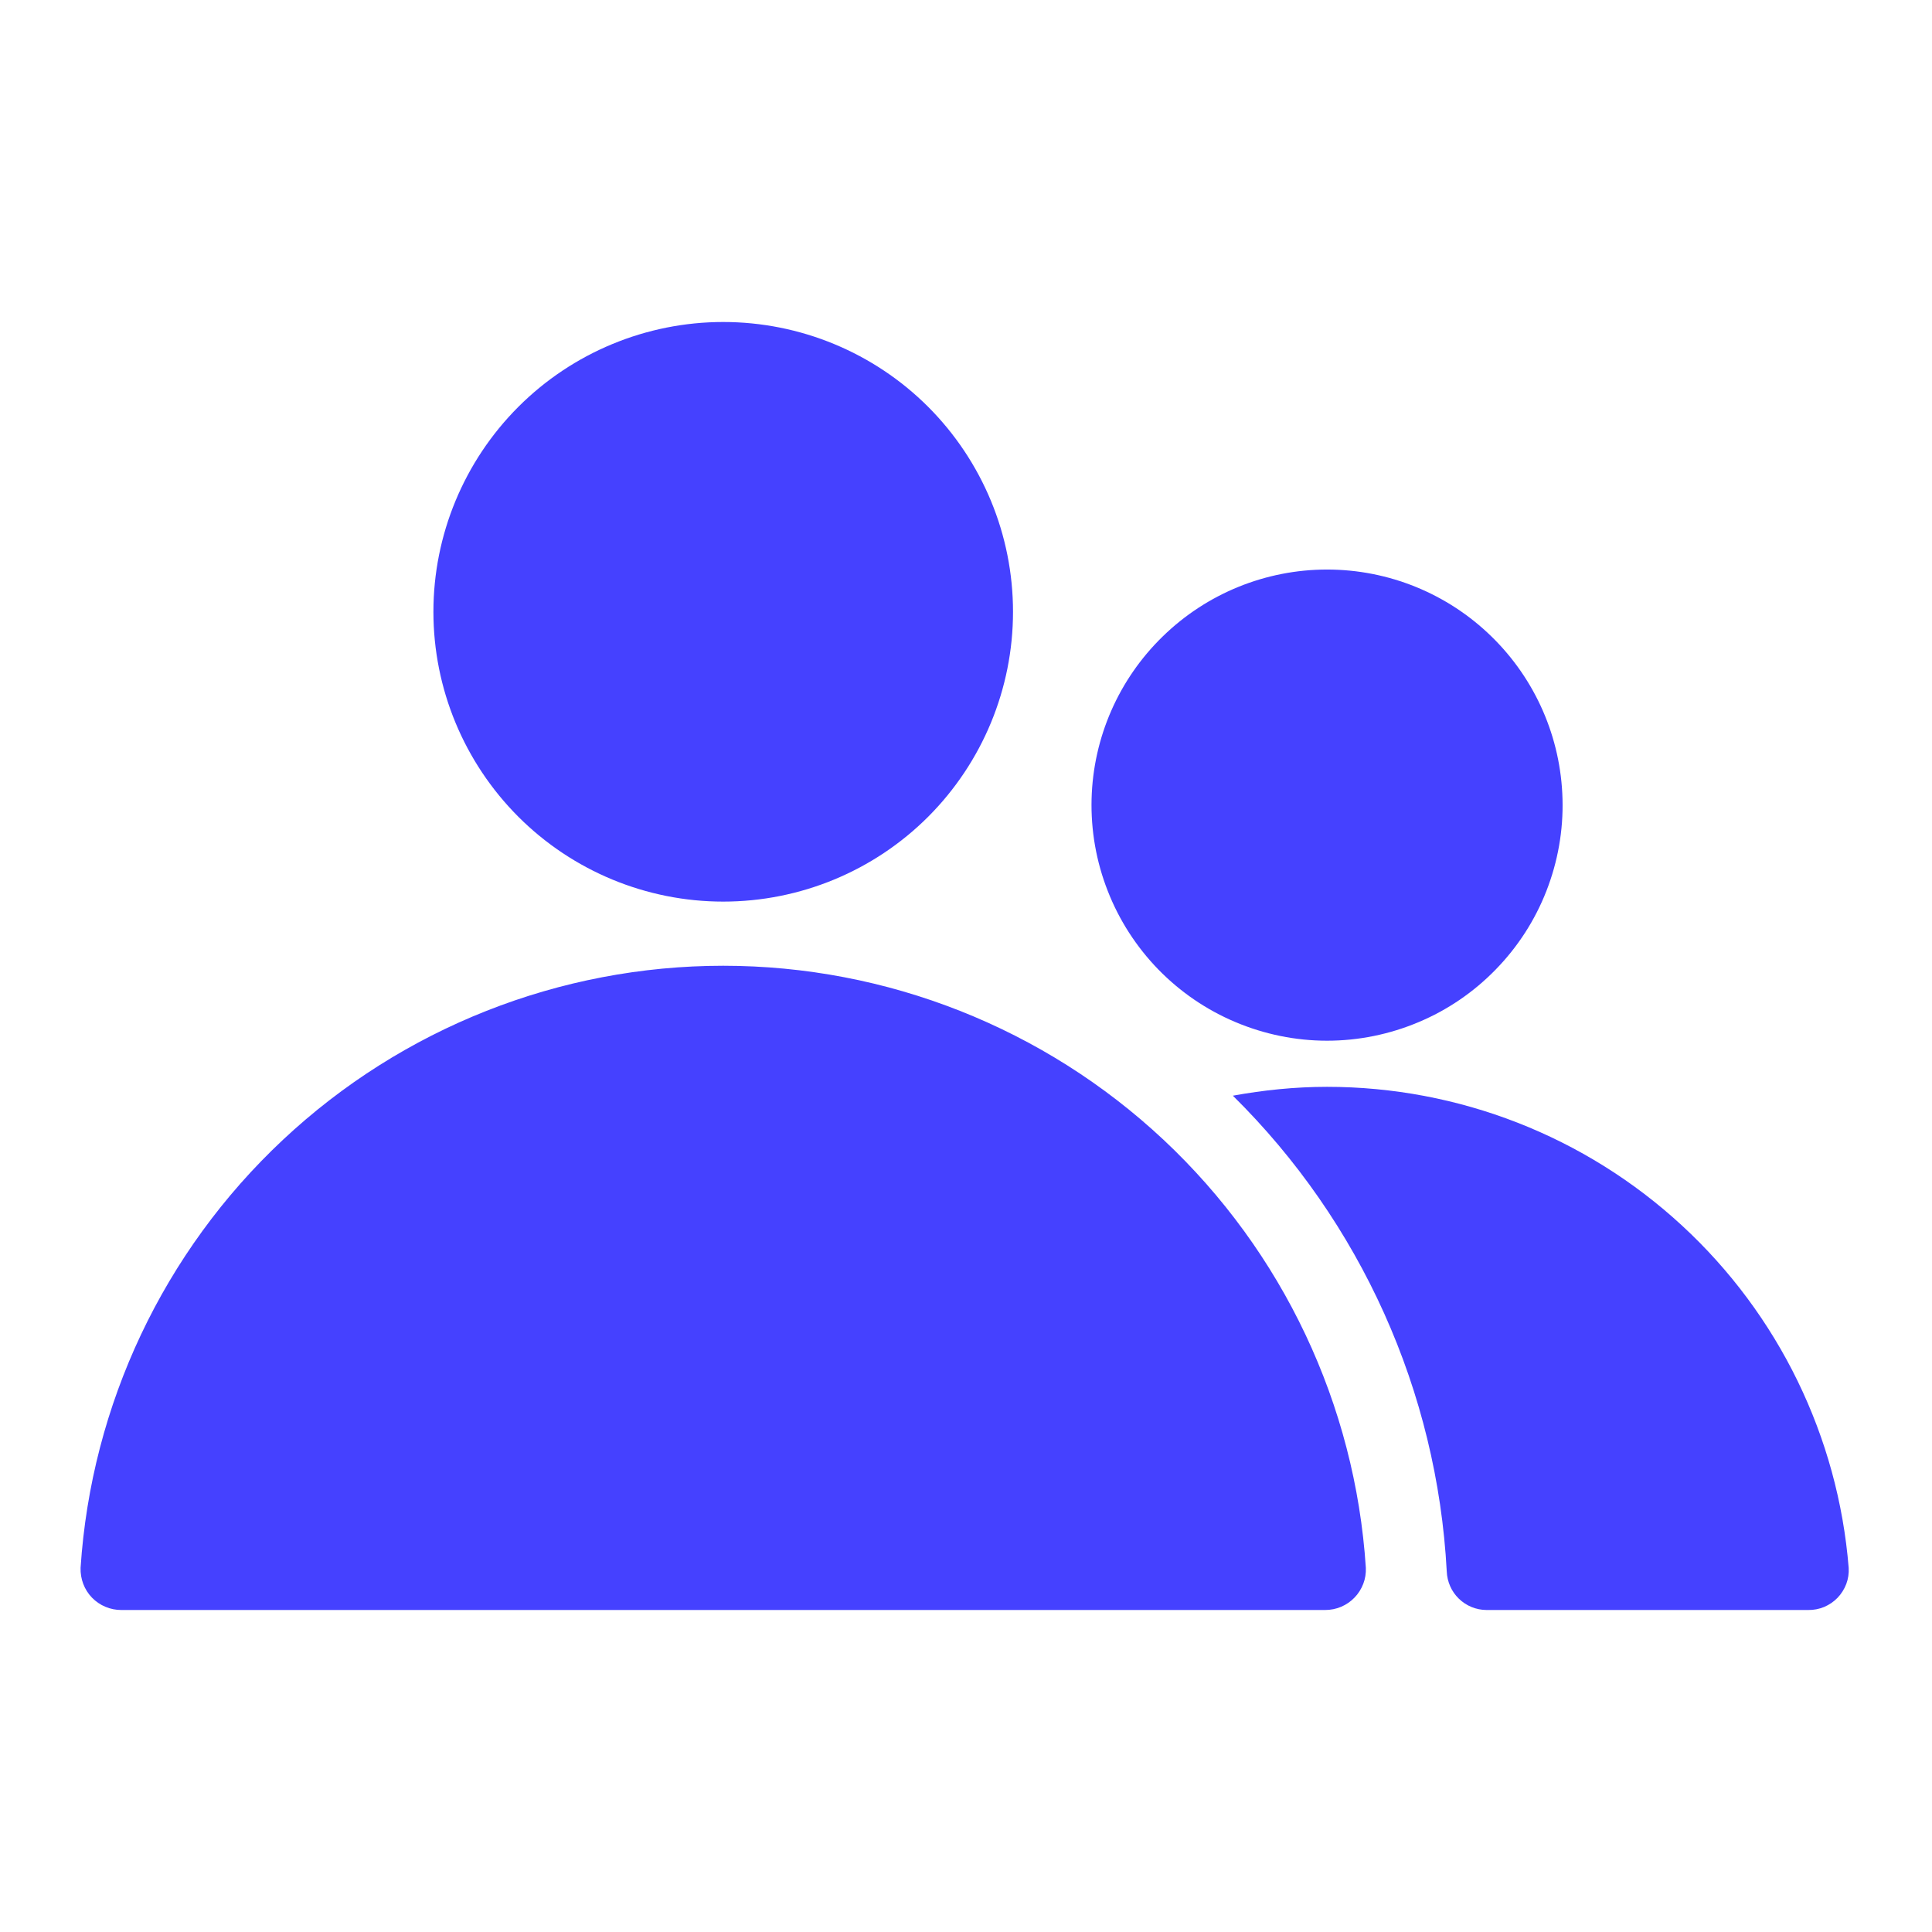 <svg width="24" height="24" viewBox="0 0 24 24" fill="none" xmlns="http://www.w3.org/2000/svg">
<path fill-rule="evenodd" clip-rule="evenodd" d="M8.984 11.2C9.939 11.2 10.855 10.821 11.53 10.146C12.205 9.47 12.584 8.555 12.584 7.6C12.584 6.645 12.205 5.73 11.53 5.054C10.855 4.379 9.939 4 8.984 4C8.03 4 7.114 4.379 6.439 5.054C5.764 5.73 5.384 6.645 5.384 7.6C5.384 8.555 5.764 9.47 6.439 10.146C7.114 10.821 8.03 11.2 8.984 11.2ZM19.41 9.925C19.421 10.316 19.352 10.704 19.21 11.068C19.068 11.432 18.854 11.763 18.581 12.043C18.309 12.323 17.983 12.546 17.623 12.697C17.263 12.849 16.876 12.928 16.485 12.928C16.095 12.928 15.708 12.849 15.348 12.697C14.988 12.546 14.662 12.323 14.389 12.043C14.117 11.763 13.903 11.432 13.761 11.068C13.618 10.704 13.55 10.316 13.56 9.925C13.58 9.162 13.897 8.438 14.444 7.906C14.99 7.373 15.723 7.075 16.485 7.075C17.248 7.075 17.981 7.373 18.527 7.906C19.073 8.438 19.39 9.162 19.41 9.925ZM15.315 13.611C15.695 13.542 16.085 13.501 16.485 13.501C18.119 13.501 19.692 14.115 20.893 15.223C22.094 16.33 22.834 17.849 22.965 19.477C22.969 19.545 22.959 19.613 22.935 19.677C22.911 19.74 22.874 19.799 22.827 19.848C22.78 19.897 22.723 19.935 22.661 19.962C22.598 19.988 22.53 20.001 22.462 20H18.465C18.337 19.999 18.214 19.949 18.122 19.859C18.03 19.77 17.977 19.648 17.972 19.52C17.853 17.288 16.906 15.181 15.315 13.611ZM1.001 19.476C1.134 17.449 2.032 15.548 3.515 14.159C4.997 12.77 6.953 11.997 8.984 11.997C11.016 11.997 12.971 12.77 14.454 14.159C15.936 15.548 16.835 17.449 16.967 19.476C16.97 19.544 16.959 19.612 16.935 19.675C16.91 19.739 16.874 19.797 16.826 19.846C16.779 19.895 16.722 19.934 16.66 19.96C16.597 19.987 16.529 20 16.461 20H1.507C1.439 20 1.372 19.987 1.309 19.96C1.246 19.934 1.19 19.895 1.142 19.846C1.095 19.797 1.058 19.739 1.034 19.675C1.01 19.612 0.999 19.544 1.001 19.476Z" fill="#4541FF"/>
</svg>
